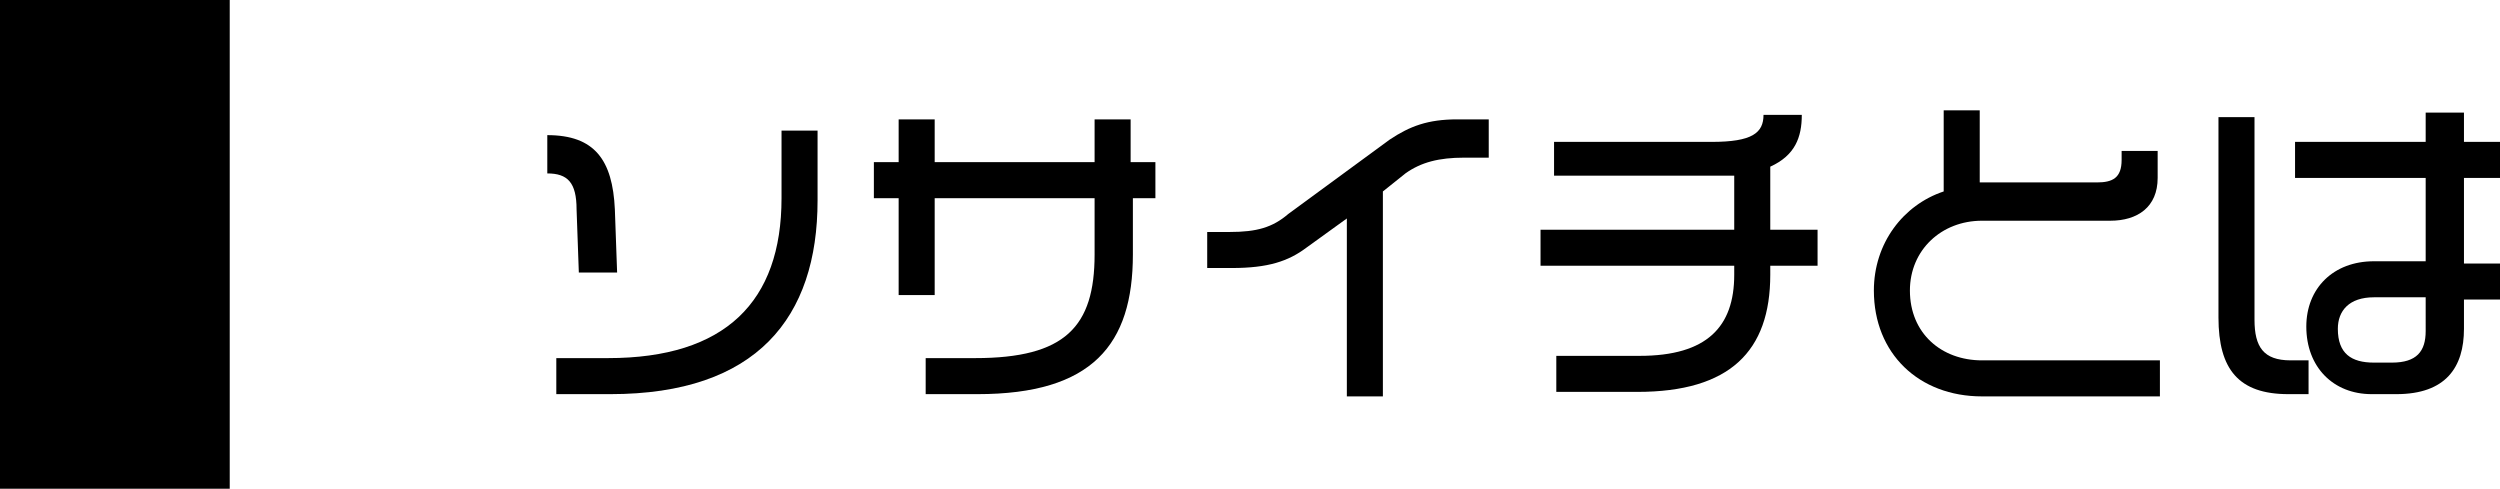 <?xml version="1.0" encoding="utf-8"?>
<!-- Generator: Adobe Illustrator 19.2.1, SVG Export Plug-In . SVG Version: 6.00 Build 0)  -->
<svg version="1.1" xmlns="http://www.w3.org/2000/svg" xmlns:xlink="http://www.w3.org/1999/xlink" x="0px" y="0px" width="111px"
	 height="21.7px" viewBox="0 0 111 21.7" style="enable-background:new 0 0 111 21.7;" xml:space="preserve">
<g id="レイヤー_1">
	<g id="レイヤー_1_1_">
		<rect width="10.2" height="21.7"/>
	</g>
</g>
<g id="レイヤー_2_1_">
	<g>
		<path d="M25.7,12.1l-0.1-2.8c0-1.2-0.4-1.6-1.3-1.6V6c2.1,0,2.9,1.1,3,3.3l0.1,2.8H25.7z M27.1,17.5h-2.4v-1.6H27
			c5.2,0,7.7-2.5,7.7-7.1v-3h1.6v3.1C36.3,14.1,33.6,17.5,27.1,17.5z"/>
		<path d="M50.3,8.8v2.5c0,4-1.8,6.2-6.9,6.2h-2.3v-1.6h2.2c4,0,5.3-1.4,5.3-4.6V8.8h-7.1v4.3h-1.6V8.8h-1.1V7.2h1.1V5.3h1.6v1.9
			h7.1V5.3h1.6v1.9h1.1v1.6H50.3z"/>
		<path d="M65,7c-1.1,0-1.9,0.2-2.6,0.7l-1,0.8v9.1h-1.6V9.7L58,11c-0.8,0.6-1.7,0.9-3.3,0.9h-1.1v-1.6h1c1.2,0,1.9-0.2,2.6-0.8
			l4.5-3.3c0.9-0.6,1.7-0.9,3-0.9h1.4V7H65z"/>
		<path d="M78.6,11.8v0.4c0,3.4-1.8,5.2-5.9,5.2h-3.6v-1.6h3.7c3,0,4.2-1.3,4.2-3.6v-0.4h-8.6v-1.6h8.6V7.8c-0.3,0-0.6,0-0.9,0H69
			V6.3h7c1.8,0,2.3-0.4,2.3-1.2H80c0,1-0.3,1.8-1.4,2.3v2.8h2.1v1.6H78.6z"/>
		<path d="M88,17.6c-2.8,0-4.8-1.9-4.8-4.7c0-2.1,1.3-3.8,3.1-4.4V4.9h1.6v3.2h5.2c0.7,0,1.1-0.2,1.1-1V6.7h1.6v1.2
			c0,1.3-0.9,1.9-2.1,1.9H88c-1.8,0-3.2,1.3-3.2,3.1c0,1.9,1.4,3.1,3.2,3.1h7.9v1.6H88z"/>
		<path d="M101.6,17.5c-2.2,0-3.1-1.1-3.1-3.4V5.2h1.6v9c0,1.2,0.4,1.8,1.6,1.8h0.8v1.5H101.6z M109.4,13.3v1.3c0,1.7-0.8,2.9-3,2.9
			h-1.1c-1.7,0-2.9-1.2-2.9-3c0-1.7,1.2-2.9,3-2.9h2.3V7.9h-5.8V6.3h5.8V5h1.7v1.3h1.6v1.6h-1.6v3.8h1.6v1.6H109.4z M107.7,13.2
			h-2.3c-1.1,0-1.6,0.6-1.6,1.4c0,1.1,0.6,1.5,1.6,1.5h0.8c1.1,0,1.5-0.5,1.5-1.4V13.2z"/>
	</g>
</g>
</svg>
